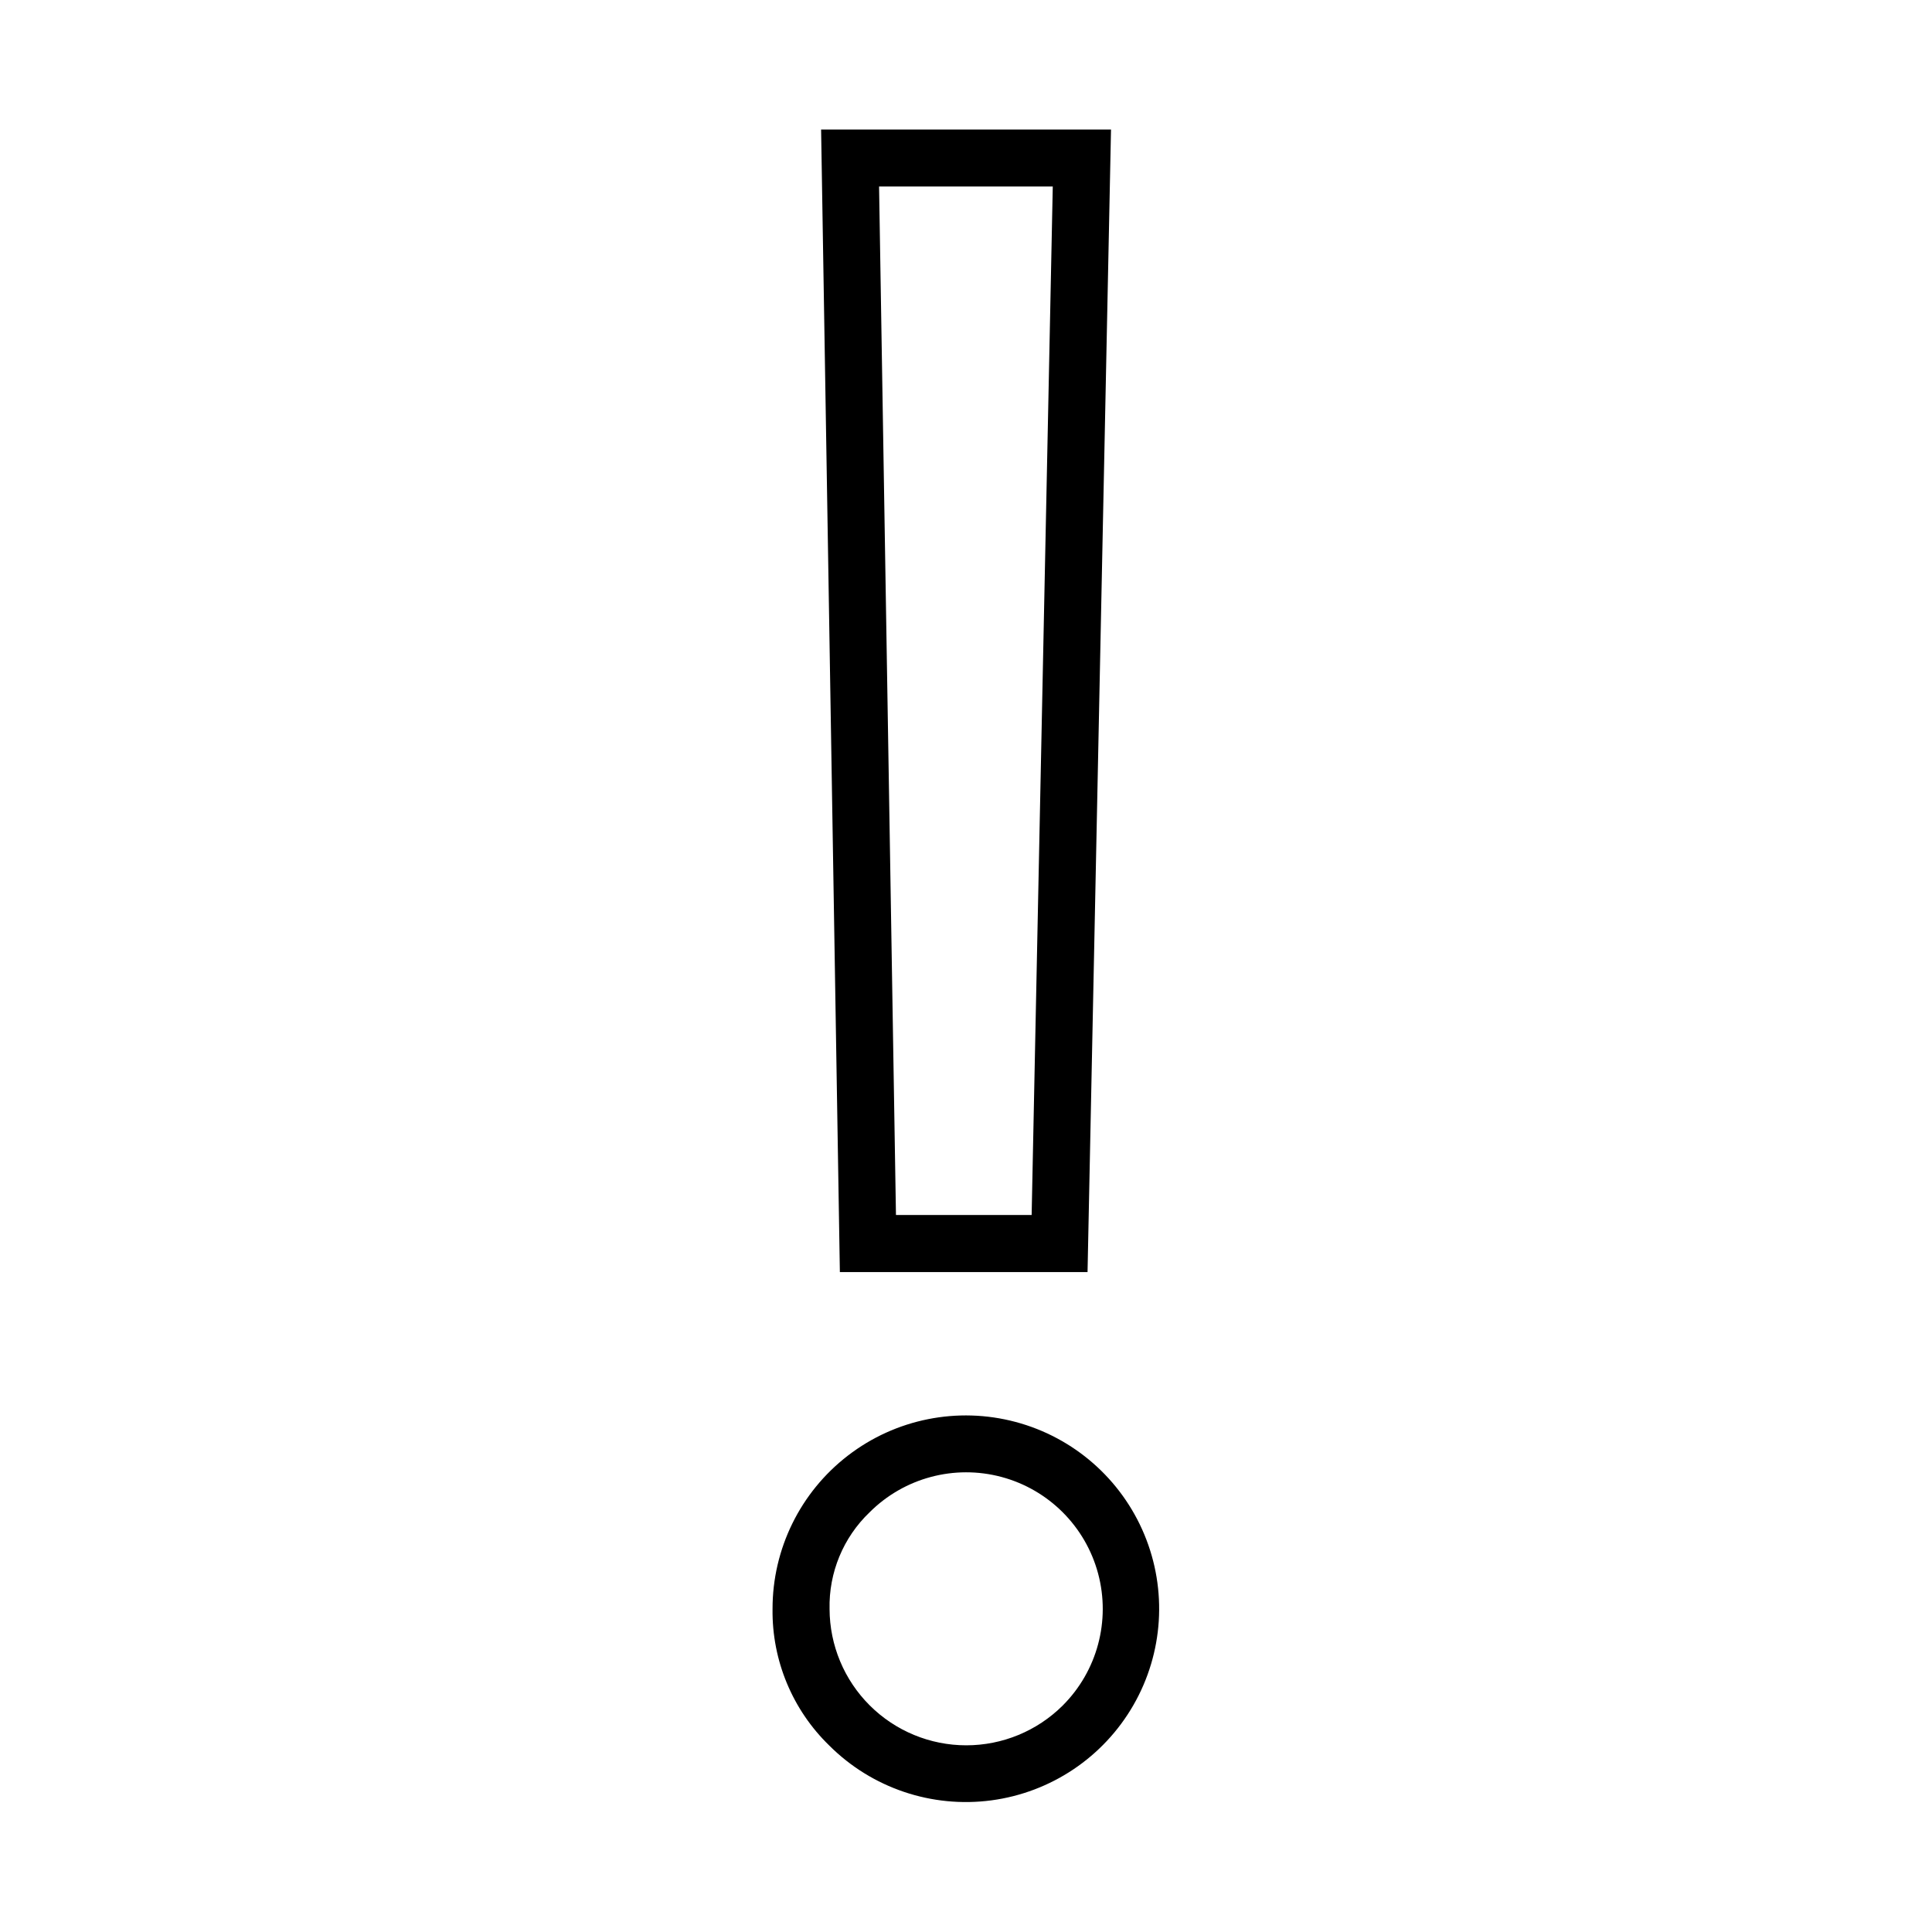 <?xml version="1.0" encoding="UTF-8"?>
<!-- Uploaded to: ICON Repo, www.iconrepo.com, Generator: ICON Repo Mixer Tools -->
<svg fill="#000000" width="800px" height="800px" version="1.1" viewBox="144 144 512 512" xmlns="http://www.w3.org/2000/svg">
 <g>
  <path d="m432.21 481.11 6.219-302.79h-76.828l4.973 302.79zm-9.215-287.68-5.598 272.56h-35.957l-4.477-272.56z"/>
  <path d="m363.79 606.61c11.277 11.246 27.145 16.605 42.934 14.504 15.785-2.106 29.695-11.43 37.637-25.234 7.945-13.801 9.016-30.516 2.898-45.219-6.117-14.707-18.723-25.73-34.113-29.828-15.391-4.102-31.809-0.809-44.43 8.906-12.621 9.711-20.008 24.742-19.984 40.668-0.172 13.625 5.273 26.719 15.059 36.203zm10.668-61.84c9.148-9.141 22.477-12.707 34.969-9.355 12.488 3.352 22.242 13.113 25.586 25.605 3.34 12.492-0.234 25.82-9.383 34.961-6.793 6.758-15.988 10.551-25.574 10.547-9.582-0.004-18.773-3.805-25.559-10.57-6.789-6.766-10.617-15.945-10.652-25.531-0.227-9.664 3.625-18.977 10.613-25.656z"/>
 </g>
</svg>